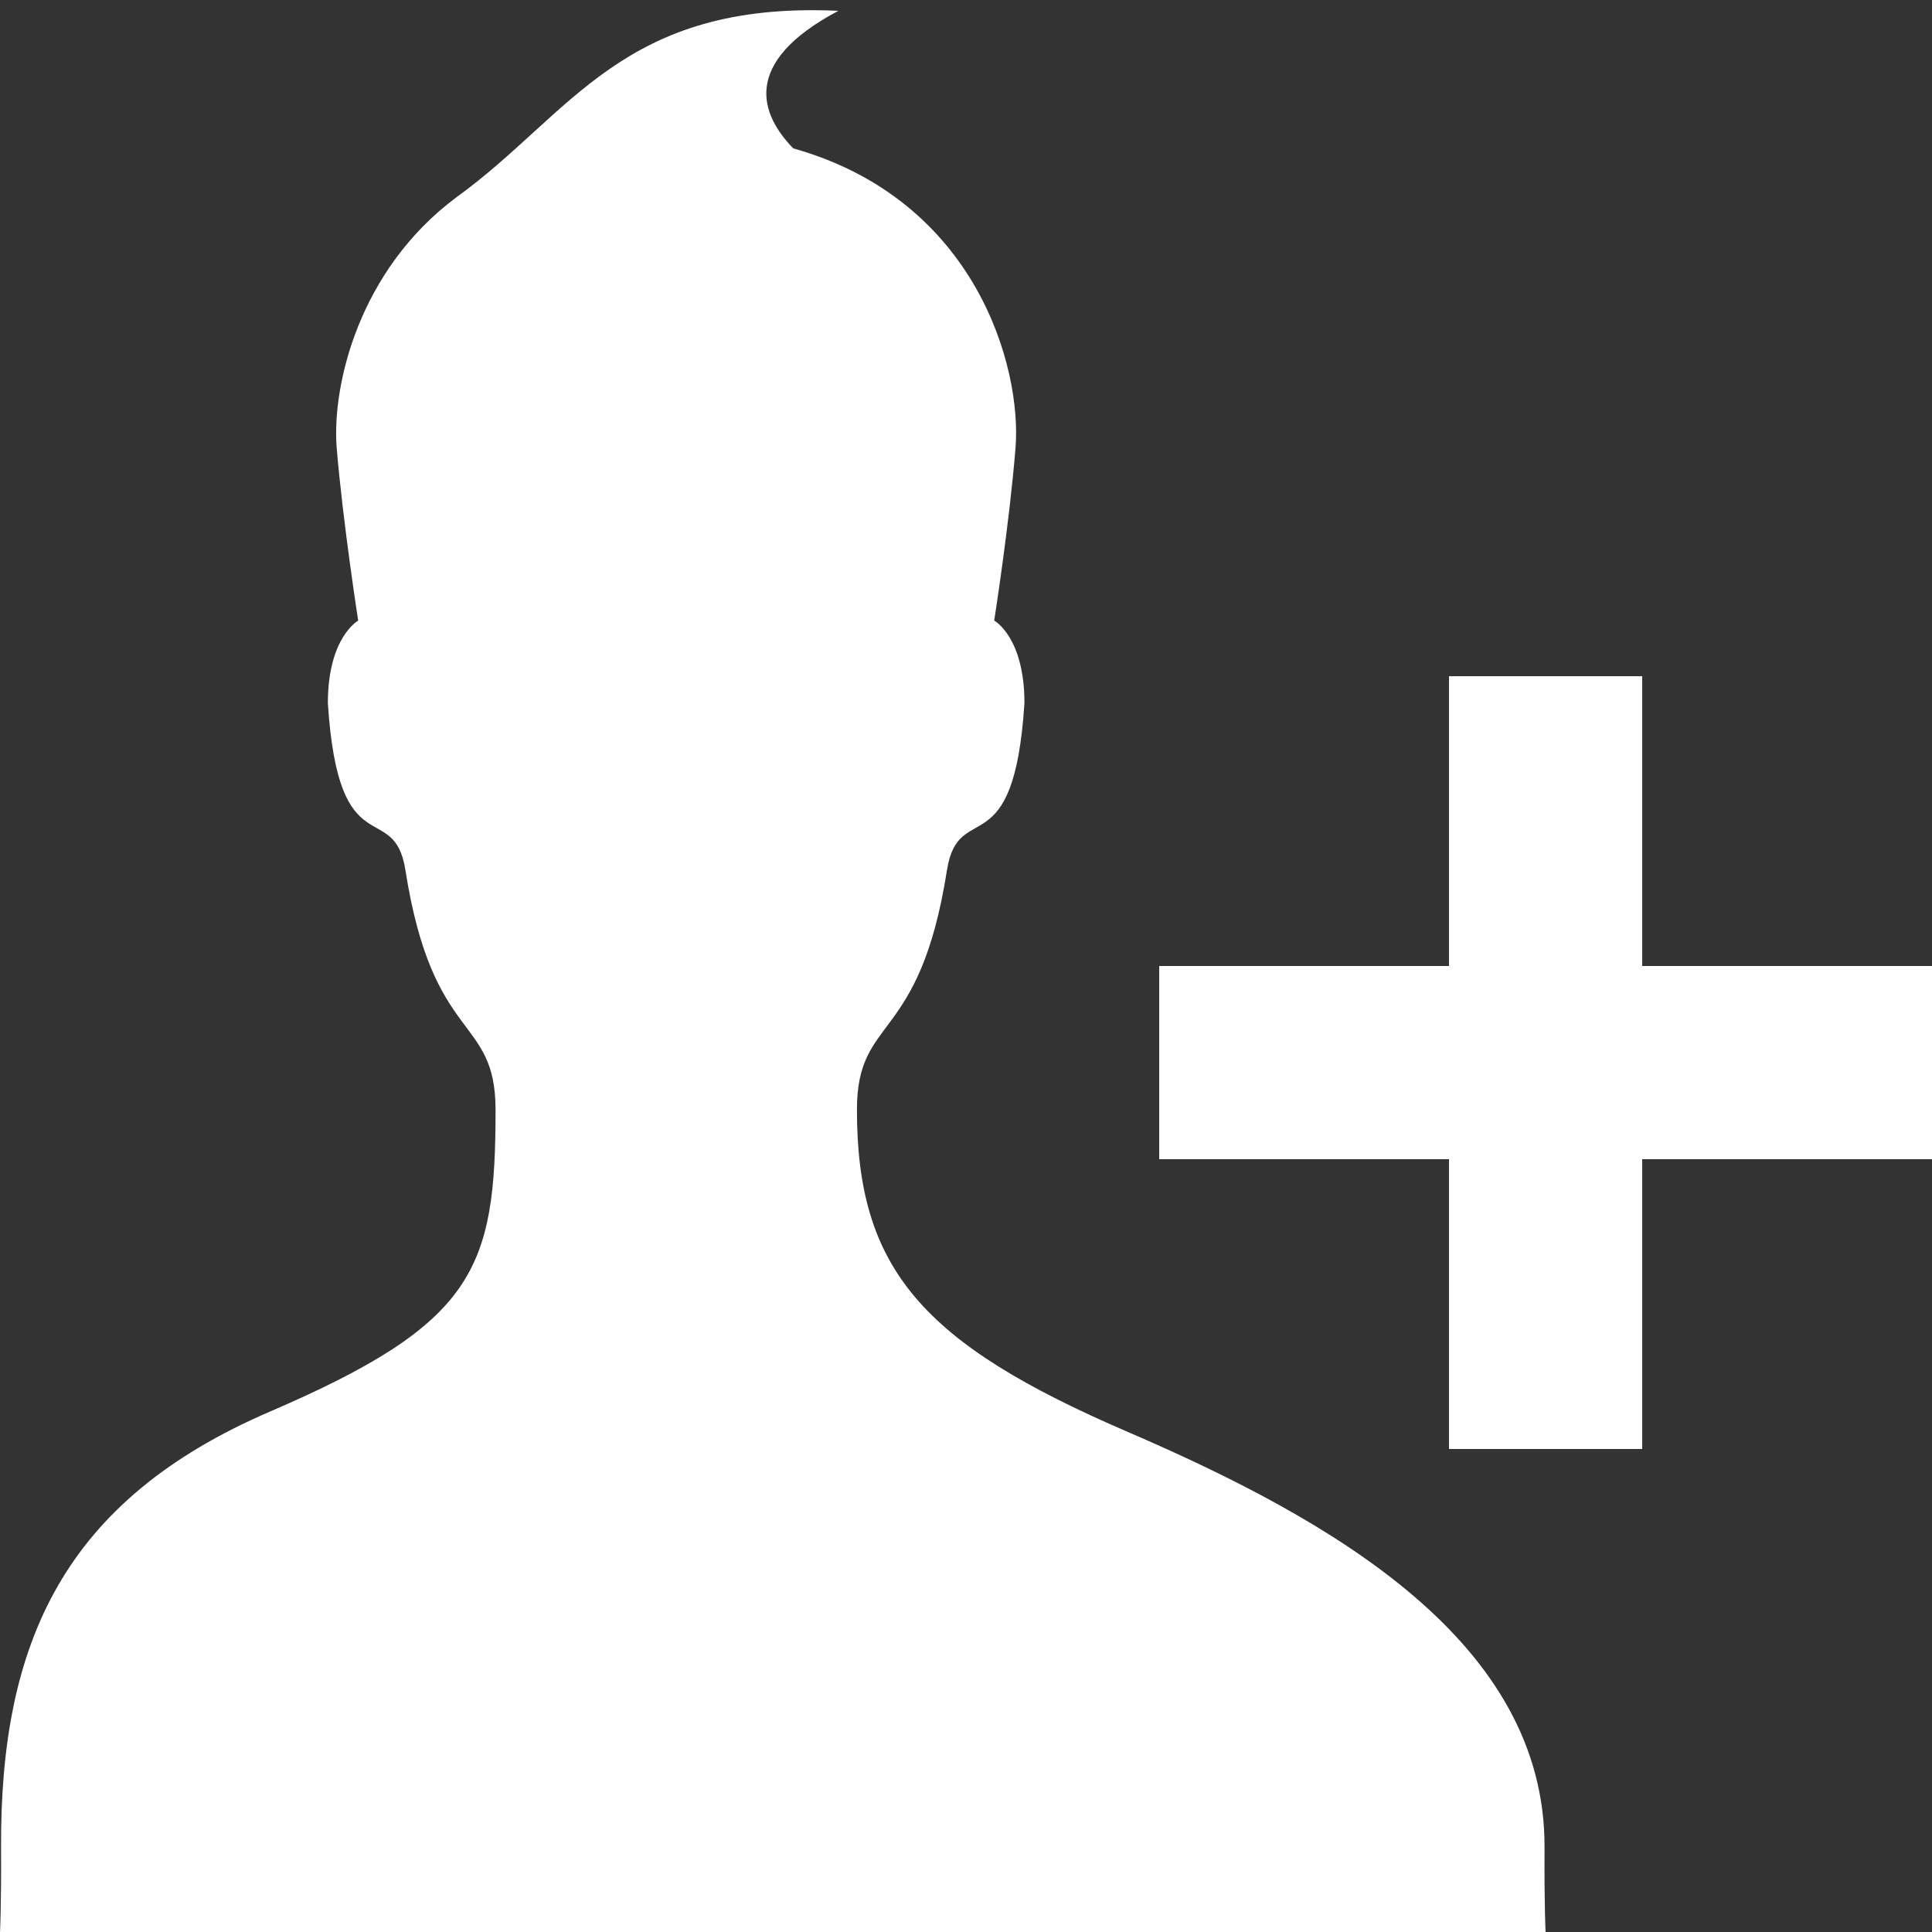 <?xml version="1.0" encoding="utf-8"?>
<!-- Generator: Adobe Illustrator 18.1.1, SVG Export Plug-In . SVG Version: 6.00 Build 0)  -->
<!DOCTYPE svg PUBLIC "-//W3C//DTD SVG 1.1//EN" "http://www.w3.org/Graphics/SVG/1.1/DTD/svg11.dtd">
<svg version="1.1" id="Add_user" xmlns="http://www.w3.org/2000/svg" xmlns:xlink="http://www.w3.org/1999/xlink" x="0px" y="0px"
	 viewBox="0 0 20 20" enable-background="new 0 0 20 20" xml:space="preserve">
<rect x="0" y="0" width="20" height="20" fill="#333333" stroke="none"/>
<path fill="#FFFFFF" d="M15.989,19.129C16,17,13.803,15.74,11.672,14.822c-2.123-0.914-2.801-1.684-2.801-3.334
	c0-0.989,0.648-0.667,0.932-2.481c0.12-0.752,0.692-0.012,0.802-1.729c0-0.684-0.313-0.854-0.313-0.854s0.159-1.013,0.221-1.793
	c0.064-0.817-0.398-2.56-2.301-3.095C7.88,1.195,7.655,0.654,8.679,0.112c-2.24-0.104-2.761,1.068-3.954,1.93
	c-1.015,0.756-1.289,1.953-1.24,2.59c0.065,0.78,0.223,1.793,0.223,1.793s-0.314,0.17-0.314,0.854
	c0.11,1.718,0.684,0.977,0.803,1.729C4.481,10.822,5.13,10.5,5.13,11.489c0,1.65-0.212,2.21-2.336,3.124
	C0.663,15.53,0,17,0.011,19.129C0.014,19.766,0,20,0,20h16C16,20,15.986,19.766,15.989,19.129z M17,10V7h-2v3h-3v2h3v3h2v-3h3v-2H17
	z"/>
</svg>

